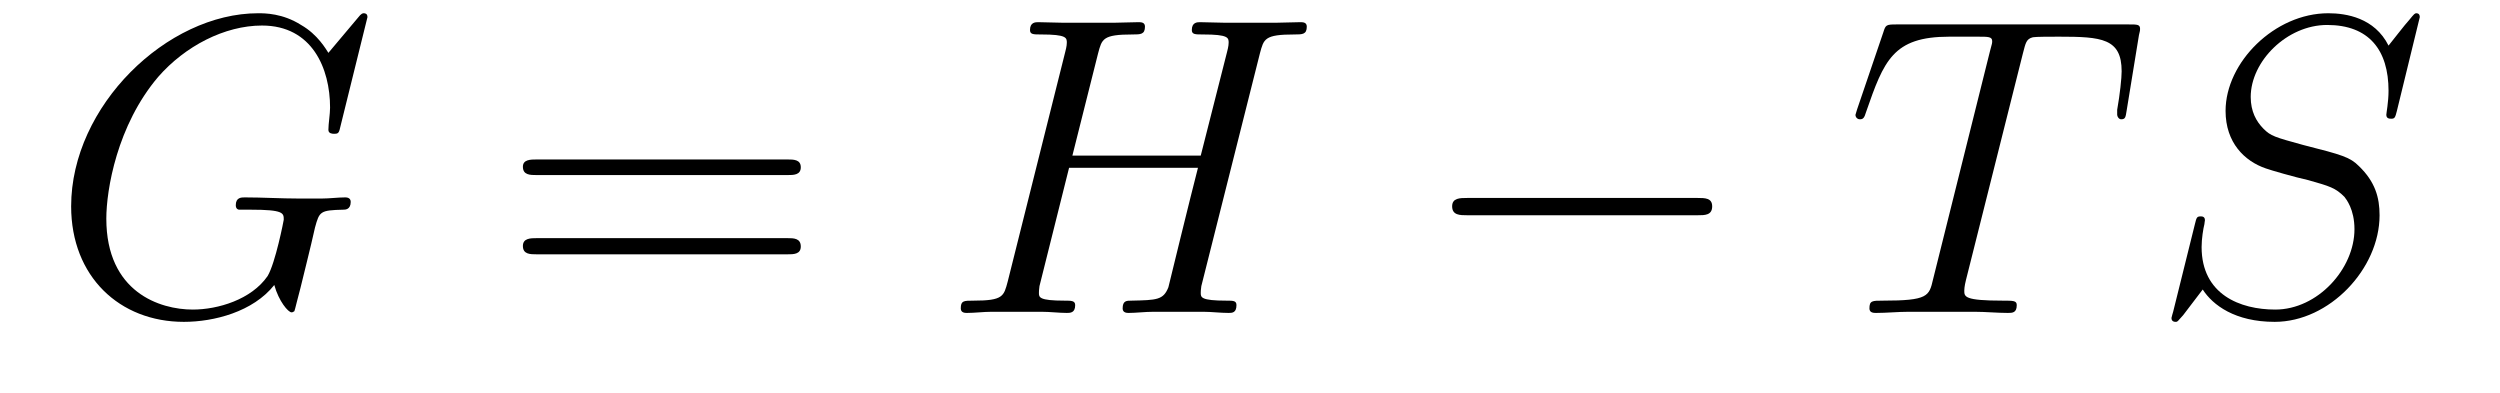 <?xml version='1.0'?>
<!-- This file was generated by dvisvgm 1.9.2 -->
<svg height='11pt' version='1.1' viewBox='0 -11 70 11' width='70pt' xmlns='http://www.w3.org/2000/svg' xmlns:xlink='http://www.w3.org/1999/xlink'>
<g id='page1'>
<g transform='matrix(1 0 0 1 -127 652)'>
<path d='M137.289 -662.52C137.289 -662.629 137.211 -662.629 137.18 -662.629C137.164 -662.629 137.117 -662.629 137.023 -662.504L136.195 -661.52C136.133 -661.613 135.898 -662.035 135.43 -662.301C134.914 -662.629 134.414 -662.629 134.227 -662.629C131.68 -662.629 128.992 -660.035 128.992 -657.223C128.992 -655.254 130.352 -653.988 132.148 -653.988C132.992 -653.988 134.086 -654.27 134.68 -655.02C134.805 -654.566 135.07 -654.254 135.164 -654.254C135.211 -654.254 135.227 -654.285 135.242 -654.285C135.258 -654.316 135.352 -654.723 135.414 -654.941L135.602 -655.707C135.695 -656.098 135.742 -656.27 135.82 -656.629C135.945 -657.082 135.961 -657.113 136.617 -657.129C136.664 -657.129 136.82 -657.129 136.82 -657.348C136.82 -657.473 136.695 -657.473 136.664 -657.473C136.461 -657.473 136.227 -657.441 136.008 -657.441H135.367C134.867 -657.441 134.352 -657.473 133.852 -657.473C133.758 -657.473 133.602 -657.473 133.602 -657.254C133.602 -657.129 133.695 -657.129 133.695 -657.129H134.008C134.945 -657.129 134.945 -657.035 134.945 -656.848C134.945 -656.832 134.711 -655.629 134.492 -655.269C134.039 -654.613 133.102 -654.332 132.398 -654.332C131.477 -654.332 129.977 -654.816 129.977 -656.879C129.977 -657.676 130.273 -659.488 131.43 -660.848C132.18 -661.707 133.289 -662.285 134.336 -662.285C135.742 -662.285 136.242 -661.082 136.242 -659.988C136.242 -659.801 136.195 -659.535 136.195 -659.363C136.195 -659.254 136.32 -659.254 136.352 -659.254C136.477 -659.254 136.492 -659.27 136.539 -659.488L137.289 -662.52ZM137.637 -654.238' fill-rule='evenodd'/>
<path d='M149.047 -658.098C149.219 -658.098 149.422 -658.098 149.422 -658.316C149.422 -658.535 149.219 -658.535 149.047 -658.535H142.031C141.859 -658.535 141.641 -658.535 141.641 -658.332C141.641 -658.098 141.844 -658.098 142.031 -658.098H149.047ZM149.047 -655.879C149.219 -655.879 149.422 -655.879 149.422 -656.098C149.422 -656.332 149.219 -656.332 149.047 -656.332H142.031C141.859 -656.332 141.641 -656.332 141.641 -656.113C141.641 -655.879 141.844 -655.879 142.031 -655.879H149.047ZM150.117 -654.238' fill-rule='evenodd'/>
<path d='M162.277 -661.504C162.387 -661.91 162.402 -662.035 163.246 -662.035C163.465 -662.035 163.59 -662.035 163.59 -662.254C163.59 -662.379 163.48 -662.379 163.402 -662.379C163.184 -662.379 162.934 -662.363 162.715 -662.363H161.309C161.074 -662.363 160.824 -662.379 160.605 -662.379C160.527 -662.379 160.371 -662.379 160.371 -662.16C160.371 -662.035 160.465 -662.035 160.684 -662.035C161.402 -662.035 161.402 -661.941 161.402 -661.801C161.402 -661.785 161.402 -661.707 161.355 -661.535L160.621 -658.644H157.027L157.746 -661.504C157.855 -661.91 157.871 -662.035 158.715 -662.035C158.934 -662.035 159.059 -662.035 159.059 -662.254C159.059 -662.379 158.949 -662.379 158.871 -662.379C158.652 -662.379 158.402 -662.363 158.184 -662.363H156.777C156.543 -662.363 156.293 -662.379 156.074 -662.379C155.996 -662.379 155.84 -662.379 155.84 -662.16C155.84 -662.035 155.934 -662.035 156.152 -662.035C156.871 -662.035 156.871 -661.941 156.871 -661.801C156.871 -661.785 156.871 -661.707 156.824 -661.535L155.215 -655.113C155.106 -654.707 155.09 -654.582 154.262 -654.582C153.981 -654.582 153.902 -654.582 153.902 -654.363C153.902 -654.238 154.027 -654.238 154.074 -654.238C154.293 -654.238 154.543 -654.27 154.762 -654.27H156.168C156.402 -654.27 156.652 -654.238 156.871 -654.238C156.965 -654.238 157.105 -654.238 157.105 -654.457C157.105 -654.582 156.996 -654.582 156.809 -654.582C156.09 -654.582 156.09 -654.676 156.09 -654.801C156.09 -654.816 156.09 -654.894 156.105 -654.988L156.934 -658.301H160.543C160.34 -657.519 159.73 -655.02 159.715 -654.957C159.574 -654.598 159.387 -654.598 158.684 -654.582C158.543 -654.582 158.434 -654.582 158.434 -654.363C158.434 -654.238 158.559 -654.238 158.605 -654.238C158.809 -654.238 159.059 -654.27 159.293 -654.27H160.699C160.918 -654.27 161.168 -654.238 161.402 -654.238C161.496 -654.238 161.621 -654.238 161.621 -654.457C161.621 -654.582 161.527 -654.582 161.34 -654.582C160.621 -654.582 160.621 -654.676 160.621 -654.801C160.621 -654.816 160.621 -654.894 160.637 -654.988L162.277 -661.504ZM163.074 -654.238' fill-rule='evenodd'/>
<path d='M174.535 -656.973C174.738 -656.973 174.941 -656.973 174.941 -657.223C174.941 -657.457 174.738 -657.457 174.535 -657.457H168.082C167.879 -657.457 167.66 -657.457 167.66 -657.223C167.66 -656.973 167.879 -656.973 168.082 -656.973H174.535ZM175.914 -654.238' fill-rule='evenodd'/>
<path d='M183.641 -661.504C183.719 -661.801 183.734 -661.91 183.922 -661.957C184.016 -661.973 184.406 -661.973 184.656 -661.973C185.844 -661.973 186.406 -661.926 186.406 -661.004C186.406 -660.816 186.359 -660.363 186.281 -659.926V-659.785C186.281 -659.738 186.328 -659.66 186.391 -659.66C186.516 -659.66 186.516 -659.723 186.547 -659.91L186.891 -662.019C186.922 -662.129 186.922 -662.16 186.922 -662.191C186.922 -662.316 186.844 -662.316 186.609 -662.316H180.094C179.813 -662.316 179.797 -662.301 179.734 -662.098L179 -659.941C179 -659.926 178.953 -659.801 178.953 -659.785C178.953 -659.723 179 -659.66 179.078 -659.66C179.172 -659.66 179.203 -659.707 179.25 -659.863C179.75 -661.301 180 -661.973 181.578 -661.973H182.375C182.672 -661.973 182.781 -661.973 182.781 -661.848C182.781 -661.801 182.781 -661.785 182.719 -661.566L181.125 -655.176C181.016 -654.707 180.984 -654.582 179.719 -654.582C179.422 -654.582 179.344 -654.582 179.344 -654.363C179.344 -654.238 179.469 -654.238 179.531 -654.238C179.828 -654.238 180.141 -654.27 180.438 -654.27H182.297C182.594 -654.27 182.922 -654.238 183.219 -654.238C183.344 -654.238 183.469 -654.238 183.469 -654.457C183.469 -654.582 183.375 -654.582 183.078 -654.582C182 -654.582 182 -654.691 182 -654.863C182 -654.879 182 -654.973 182.047 -655.16L183.641 -661.504ZM185.512 -654.238' fill-rule='evenodd'/>
<path d='M194.754 -662.52C194.754 -662.629 194.676 -662.629 194.66 -662.629C194.614 -662.629 194.598 -662.613 194.458 -662.441C194.378 -662.363 193.895 -661.738 193.879 -661.723C193.488 -662.504 192.691 -662.629 192.192 -662.629C190.691 -662.629 189.316 -661.254 189.316 -659.895C189.316 -659.004 189.848 -658.488 190.441 -658.285C190.566 -658.238 191.27 -658.035 191.629 -657.957C192.239 -657.785 192.395 -657.738 192.644 -657.488C192.691 -657.426 192.925 -657.144 192.925 -656.582C192.925 -655.473 191.895 -654.332 190.707 -654.332C189.723 -654.332 188.645 -654.754 188.645 -656.082C188.645 -656.316 188.691 -656.598 188.723 -656.723C188.723 -656.754 188.738 -656.816 188.738 -656.832C188.738 -656.879 188.723 -656.941 188.629 -656.941C188.52 -656.941 188.504 -656.926 188.457 -656.723L187.848 -654.27C187.848 -654.27 187.801 -654.113 187.801 -654.098C187.801 -653.988 187.895 -653.988 187.926 -653.988C187.973 -653.988 187.973 -654.004 188.129 -654.176L188.676 -654.894C188.957 -654.457 189.582 -653.988 190.691 -653.988C192.223 -653.988 193.628 -655.473 193.628 -656.973C193.628 -657.473 193.504 -657.91 193.051 -658.348C192.8 -658.598 192.598 -658.66 191.488 -658.941C190.691 -659.16 190.582 -659.191 190.379 -659.394C190.176 -659.598 190.02 -659.879 190.02 -660.285C190.02 -661.285 191.035 -662.301 192.16 -662.301C193.332 -662.301 193.879 -661.598 193.879 -660.457C193.879 -660.144 193.817 -659.832 193.817 -659.785C193.817 -659.676 193.91 -659.676 193.957 -659.676C194.051 -659.676 194.066 -659.707 194.113 -659.895L194.754 -662.52ZM194.39 -654.238' fill-rule='evenodd'/>
</g>
</g>
</svg>
